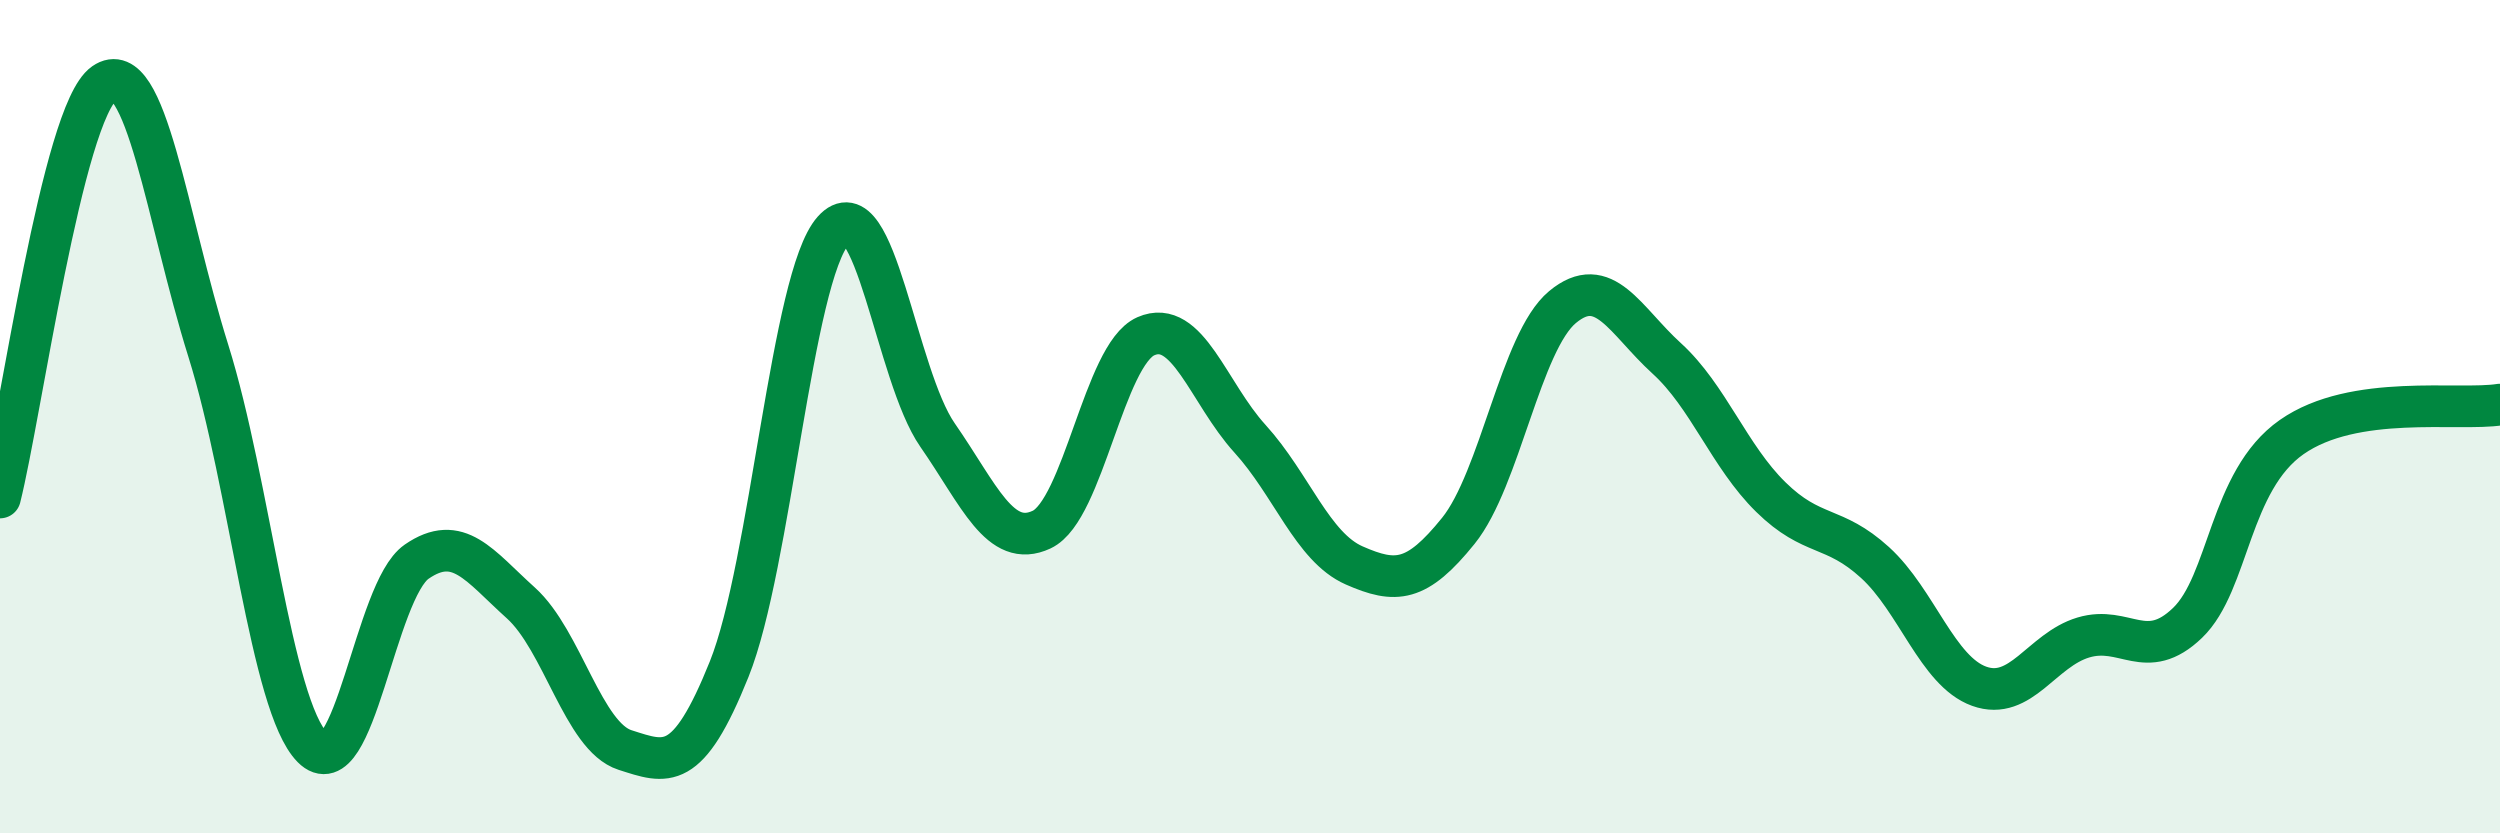 
    <svg width="60" height="20" viewBox="0 0 60 20" xmlns="http://www.w3.org/2000/svg">
      <path
        d="M 0,11.94 C 0.5,9.95 1.5,2.7 2.5,2 C 3.5,1.3 4,5.23 5,8.42 C 6,11.61 6.5,16.93 7.5,17.94 C 8.5,18.95 9,14.17 10,13.48 C 11,12.79 11.5,13.57 12.5,14.47 C 13.5,15.37 14,17.68 15,18 C 16,18.32 16.5,18.55 17.5,16.06 C 18.5,13.57 19,6.65 20,5.53 C 21,4.41 21.5,9 22.5,10.44 C 23.5,11.88 24,13.18 25,12.71 C 26,12.24 26.5,8.51 27.5,8.07 C 28.5,7.63 29,9.43 30,10.53 C 31,11.63 31.5,13.13 32.5,13.57 C 33.5,14.01 34,13.98 35,12.74 C 36,11.5 36.5,8.2 37.5,7.37 C 38.5,6.54 39,7.69 40,8.6 C 41,9.51 41.5,10.95 42.5,11.93 C 43.5,12.91 44,12.59 45,13.5 C 46,14.41 46.5,16.11 47.5,16.47 C 48.5,16.83 49,15.6 50,15.3 C 51,15 51.5,15.91 52.5,14.95 C 53.5,13.99 53.5,11.54 55,10.49 C 56.5,9.44 59,9.87 60,9.71L60 20L0 20Z"
        fill="#008740"
        opacity="0.1"
        stroke-linecap="round"
        stroke-linejoin="round"
      />
      <path
        d="M 0,11.94 C 0.5,9.95 1.5,2.7 2.5,2 C 3.5,1.3 4,5.23 5,8.42 C 6,11.61 6.5,16.93 7.5,17.94 C 8.5,18.95 9,14.17 10,13.48 C 11,12.79 11.5,13.57 12.5,14.47 C 13.5,15.37 14,17.68 15,18 C 16,18.32 16.5,18.55 17.5,16.06 C 18.5,13.57 19,6.65 20,5.53 C 21,4.41 21.5,9 22.5,10.44 C 23.5,11.88 24,13.18 25,12.71 C 26,12.24 26.5,8.51 27.5,8.07 C 28.5,7.63 29,9.43 30,10.53 C 31,11.63 31.5,13.13 32.5,13.57 C 33.5,14.01 34,13.98 35,12.74 C 36,11.5 36.5,8.2 37.5,7.37 C 38.5,6.54 39,7.69 40,8.6 C 41,9.51 41.5,10.95 42.5,11.93 C 43.5,12.91 44,12.59 45,13.5 C 46,14.41 46.5,16.11 47.5,16.47 C 48.5,16.83 49,15.6 50,15.3 C 51,15 51.5,15.91 52.5,14.95 C 53.5,13.99 53.5,11.54 55,10.49 C 56.5,9.44 59,9.87 60,9.71"
        stroke="#008740"
        stroke-width="1"
        fill="none"
        stroke-linecap="round"
        stroke-linejoin="round"
      />
    </svg>
  